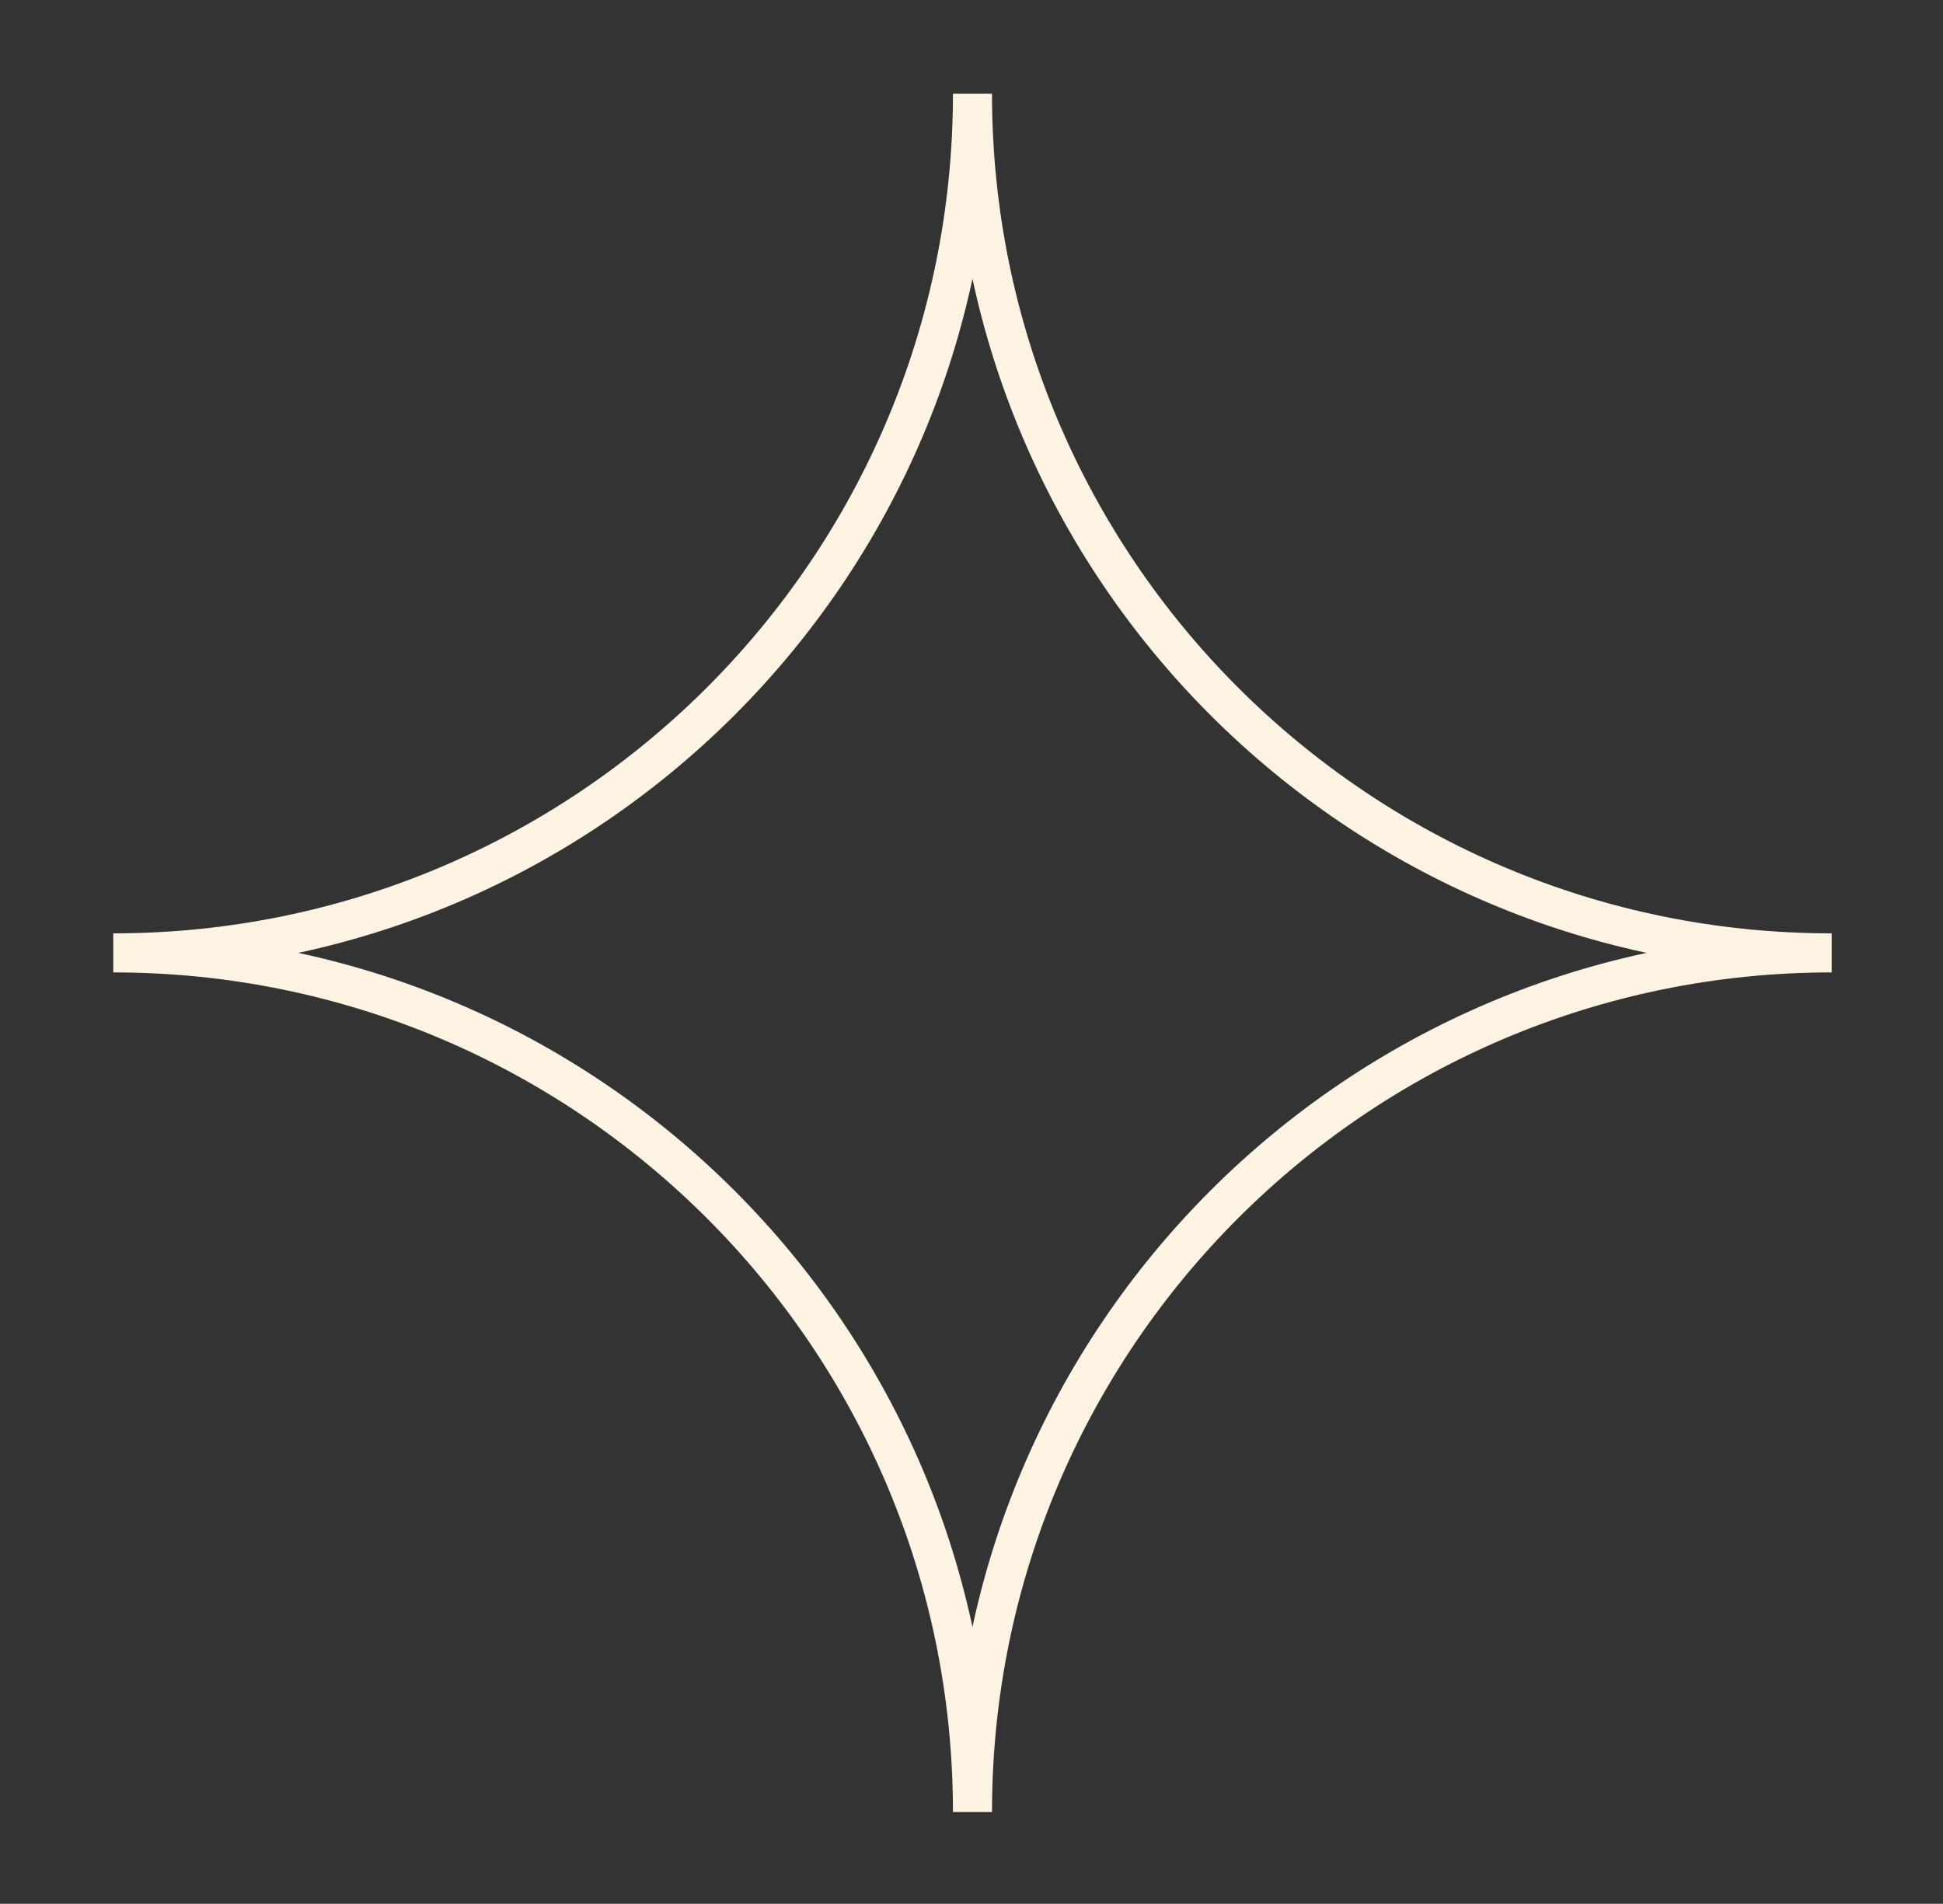 <svg xmlns="http://www.w3.org/2000/svg" xmlns:xlink="http://www.w3.org/1999/xlink" id="Capa_1" x="0px" y="0px" viewBox="0 0 99.5 97.5" style="enable-background:new 0 0 99.5 97.5;" xml:space="preserve"><rect x="0" y="0" width="99.5" height="97.5" fill="#333333" stroke="none"/><style type="text/css">	.st0{fill:none;stroke:#FCF3E3;stroke-width:2;stroke-miterlimit:10;}</style><path id="Forma_00000135652358027019493570000004476050600839973532_" class="st0" d="M49.8,92.8c0-24.3-19.7-44-44-44 c24.3,0,44-19.7,44-44c0,24.3,19.7,44,44,44C69.5,48.8,49.8,68.5,49.8,92.8z"></path></svg>
